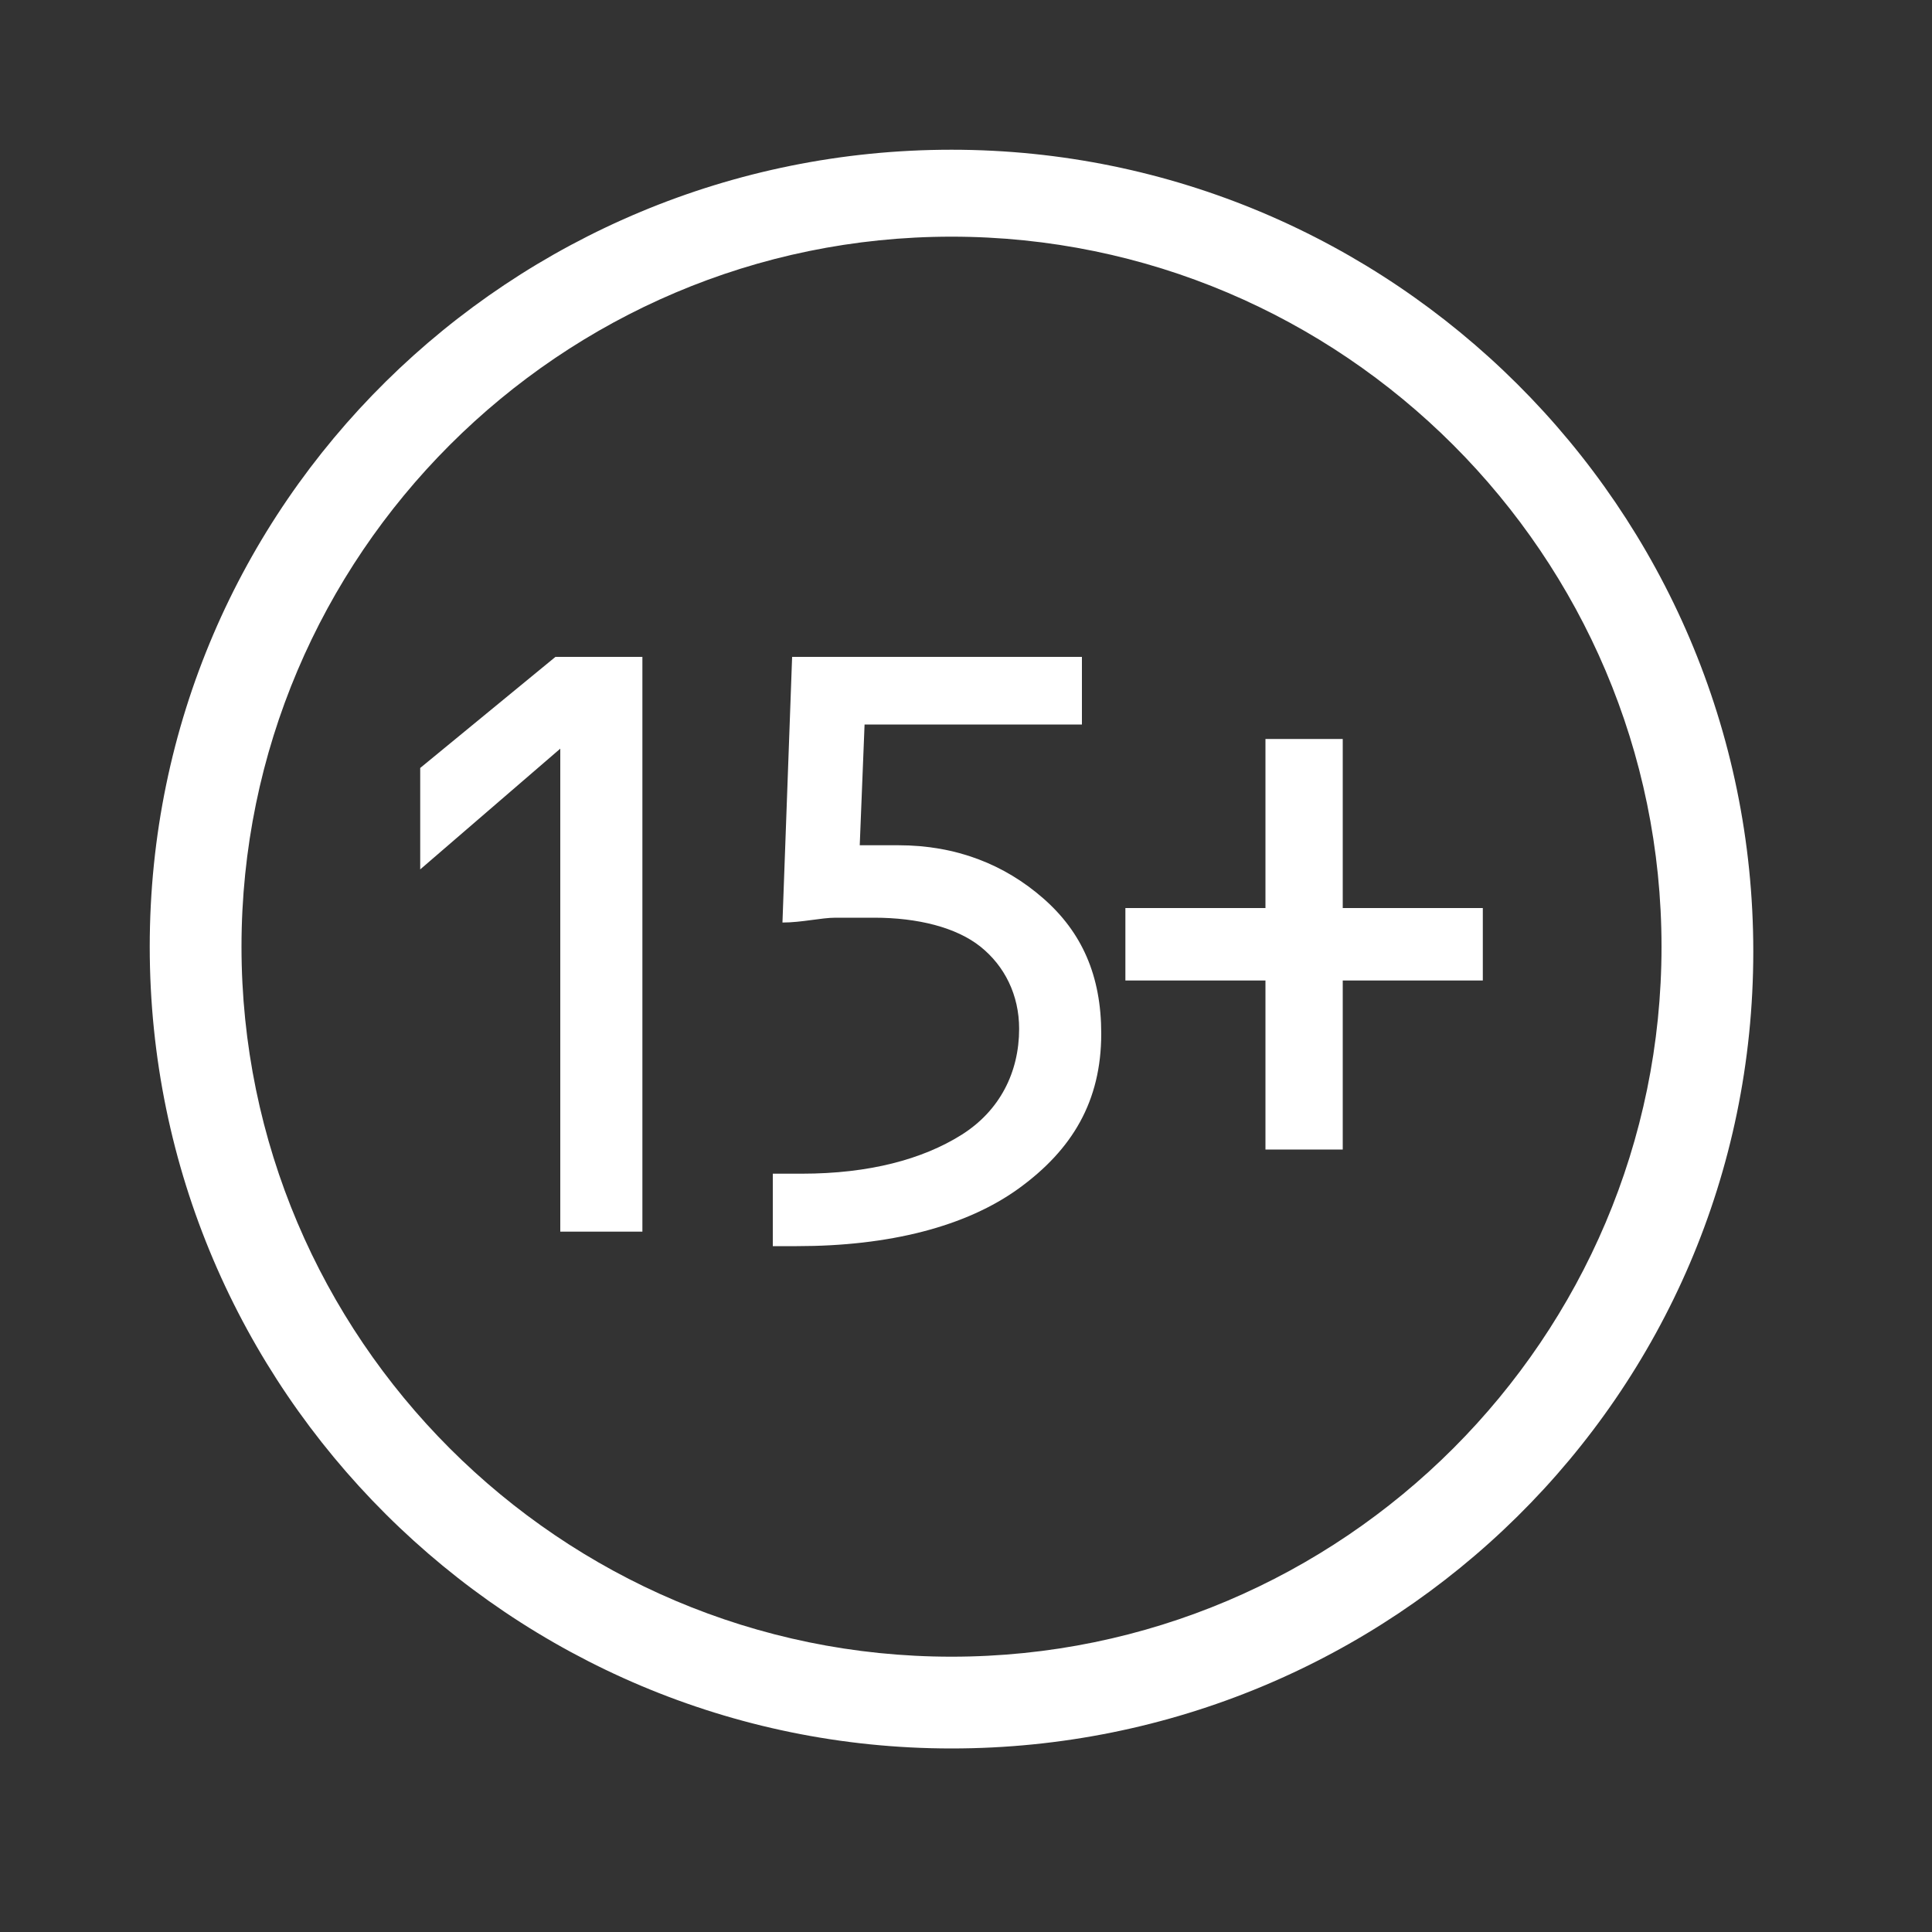 <?xml version="1.0" encoding="utf-8"?>
<!-- Generator: Adobe Illustrator 18.0.0, SVG Export Plug-In . SVG Version: 6.00 Build 0)  -->
<!DOCTYPE svg PUBLIC "-//W3C//DTD SVG 1.1//EN" "http://www.w3.org/Graphics/SVG/1.1/DTD/svg11.dtd">
<svg version="1.1" id="图层_1" xmlns="http://www.w3.org/2000/svg" xmlns:xlink="http://www.w3.org/1999/xlink" x="0px" y="0px"
	 viewBox="0 0 40 40" enable-background="new 0 0 40 40" xml:space="preserve">
<rect x="0" y="0" width="40" height="40" fill="#333333" stroke="none"/>
<g>
	<path fill="#FFFFFF" d="M19.7,36.2c-9.1,0-16.6-7.4-16.6-16.6S10.6,3.1,19.7,3.1s16.6,7.4,16.6,16.6S28.8,36.2,19.7,36.2z
		 M19.7,4.9C11.6,4.9,5,11.5,5,19.6s6.6,14.7,14.7,14.7s14.7-6.6,14.7-14.7S27.8,4.9,19.7,4.9z"/>
	<g>
		<path fill="#FFFFFF" d="M11.6,15.5L8.7,18v-2.1l2.8-2.3h1.8v11.9h-1.7V15.5z"/>
		<path fill="#FFFFFF" d="M16.4,13.6h6V15h-4.5l-0.1,2.5c0.1,0,0.2,0,0.3,0c0.1,0,0.3,0,0.5,0c1.2,0,2.2,0.4,3,1.1
			c0.8,0.7,1.2,1.6,1.2,2.8c0,1.4-0.6,2.4-1.7,3.2c-1.1,0.8-2.7,1.2-4.6,1.2H16v-1.5c0.1,0,0.2,0,0.2,0c0.1,0,0.2,0,0.4,0
			c1.4,0,2.5-0.3,3.3-0.8c0.8-0.5,1.2-1.3,1.2-2.2c0-0.7-0.3-1.3-0.8-1.7c-0.5-0.4-1.3-0.6-2.2-0.6c-0.2,0-0.5,0-0.8,0
			c-0.3,0-0.7,0.1-1.1,0.1L16.4,13.6z"/>
		<path fill="#FFFFFF" d="M26.2,20.3h-2.9v-1.5h2.9v-3.5h1.6v3.5h2.9v1.5h-2.9v3.5h-1.6V20.3z"/>
	</g>
</g>
</svg>
